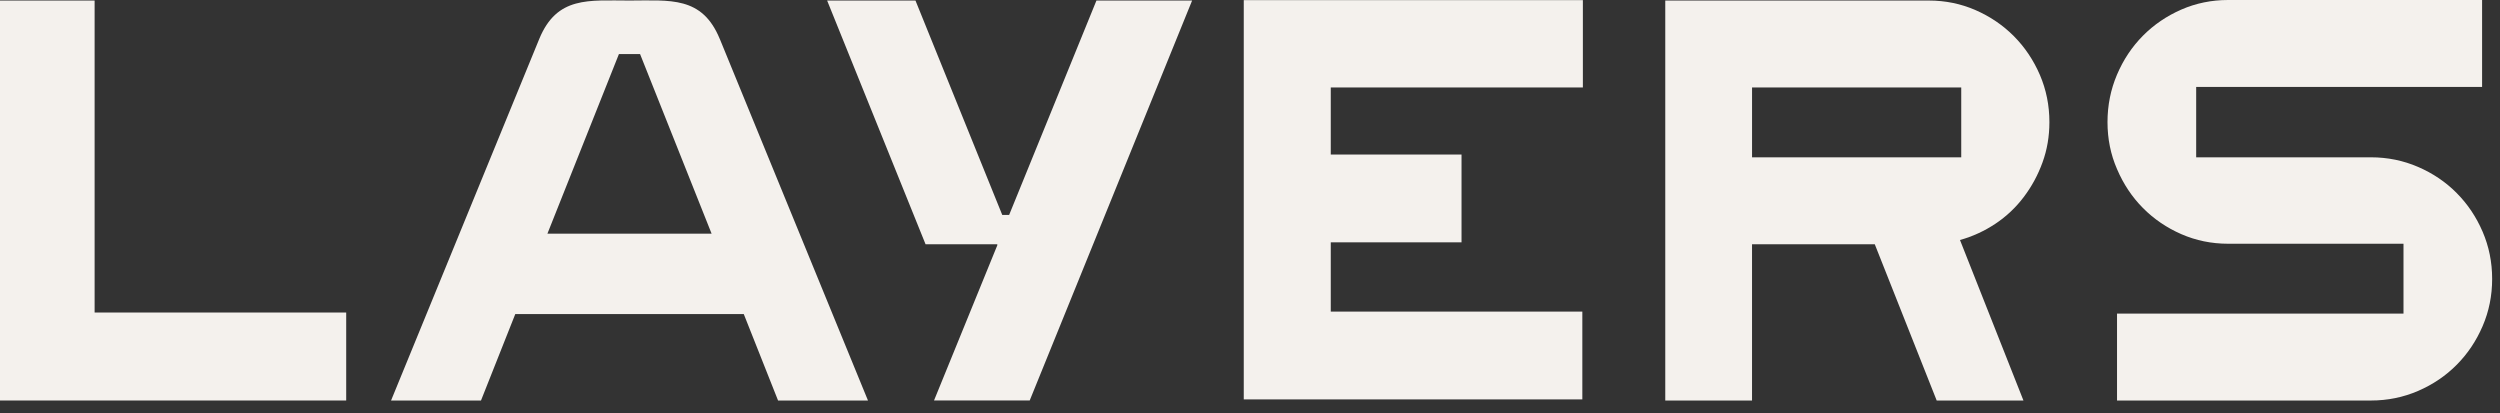 <svg xmlns="http://www.w3.org/2000/svg" fill="none" viewBox="0 0 121 20" height="20" width="121">
<rect x="0" y="0" width="121" height="20" fill="#333333" stroke="none"/>
<path fill="#F4F1ED" d="M4.58 15.126H16.756V19.384H0V0.026H4.579V15.126H4.58Z"></path>
<path fill="#F4F1ED" d="M49.837 19.384H45.206L48.279 11.848L48.254 11.822H44.797L40.033 0.026H44.309L48.509 10.403H48.842L53.068 0.026H57.698L49.837 19.385V19.384Z"></path>
<path fill="#F4F1ED" d="M80.599 19.384V0.026H93.352C94.155 0.026 94.91 0.181 95.619 0.491C96.327 0.8 96.946 1.222 97.476 1.755C98.005 2.289 98.423 2.913 98.731 3.627C99.038 4.342 99.191 5.103 99.191 5.912C99.191 6.6 99.08 7.25 98.858 7.86C98.636 8.472 98.333 9.031 97.948 9.538C97.564 10.046 97.108 10.476 96.578 10.829C96.049 11.181 95.477 11.445 94.863 11.616L97.935 19.385H93.736L90.739 11.822H84.798V19.385H80.598L80.599 19.384ZM94.924 7.614V4.233H84.799V7.614H94.924Z"></path>
<path fill="#F4F1ED" d="M102.463 8.182C102.156 7.476 102.003 6.72 102.003 5.911C102.003 5.102 102.156 4.336 102.463 3.613C102.77 2.891 103.189 2.263 103.718 1.729C104.247 1.196 104.866 0.774 105.575 0.464C106.283 0.155 107.039 0 107.842 0H120.133V4.207H106.295V7.614H114.756C115.558 7.614 116.318 7.769 117.035 8.079C117.752 8.388 118.375 8.81 118.904 9.344C119.434 9.877 119.852 10.501 120.159 11.215C120.466 11.93 120.62 12.691 120.62 13.5C120.62 14.309 120.466 15.071 120.159 15.784C119.852 16.499 119.434 17.123 118.904 17.656C118.375 18.19 117.752 18.611 117.035 18.921C116.319 19.23 115.558 19.385 114.756 19.385H102.464V15.178H116.329V11.797H107.843C107.04 11.797 106.284 11.642 105.576 11.333C104.867 11.023 104.248 10.602 103.719 10.068C103.19 9.535 102.772 8.907 102.464 8.184L102.463 8.182Z"></path>
<path fill="#F4F1ED" d="M34.836 1.883C33.98 -0.197 32.434 0.025 30.468 0.026C28.502 0.026 26.957 -0.197 26.1 1.884C25.242 3.967 18.927 19.385 18.927 19.385H23.28L24.939 15.202H35.999L37.658 19.385H42.01C42.01 19.385 35.695 3.967 34.838 1.884L34.836 1.883ZM26.494 11.311L29.956 2.616H30.979L34.442 11.311H26.494Z"></path>
<path fill="#F4F1ED" d="M60.198 19.332V0.008H76.611V4.233H64.409V7.48H70.738V11.73H64.409V15.08H76.585V19.331H60.197L60.198 19.332Z"></path>
</svg>
